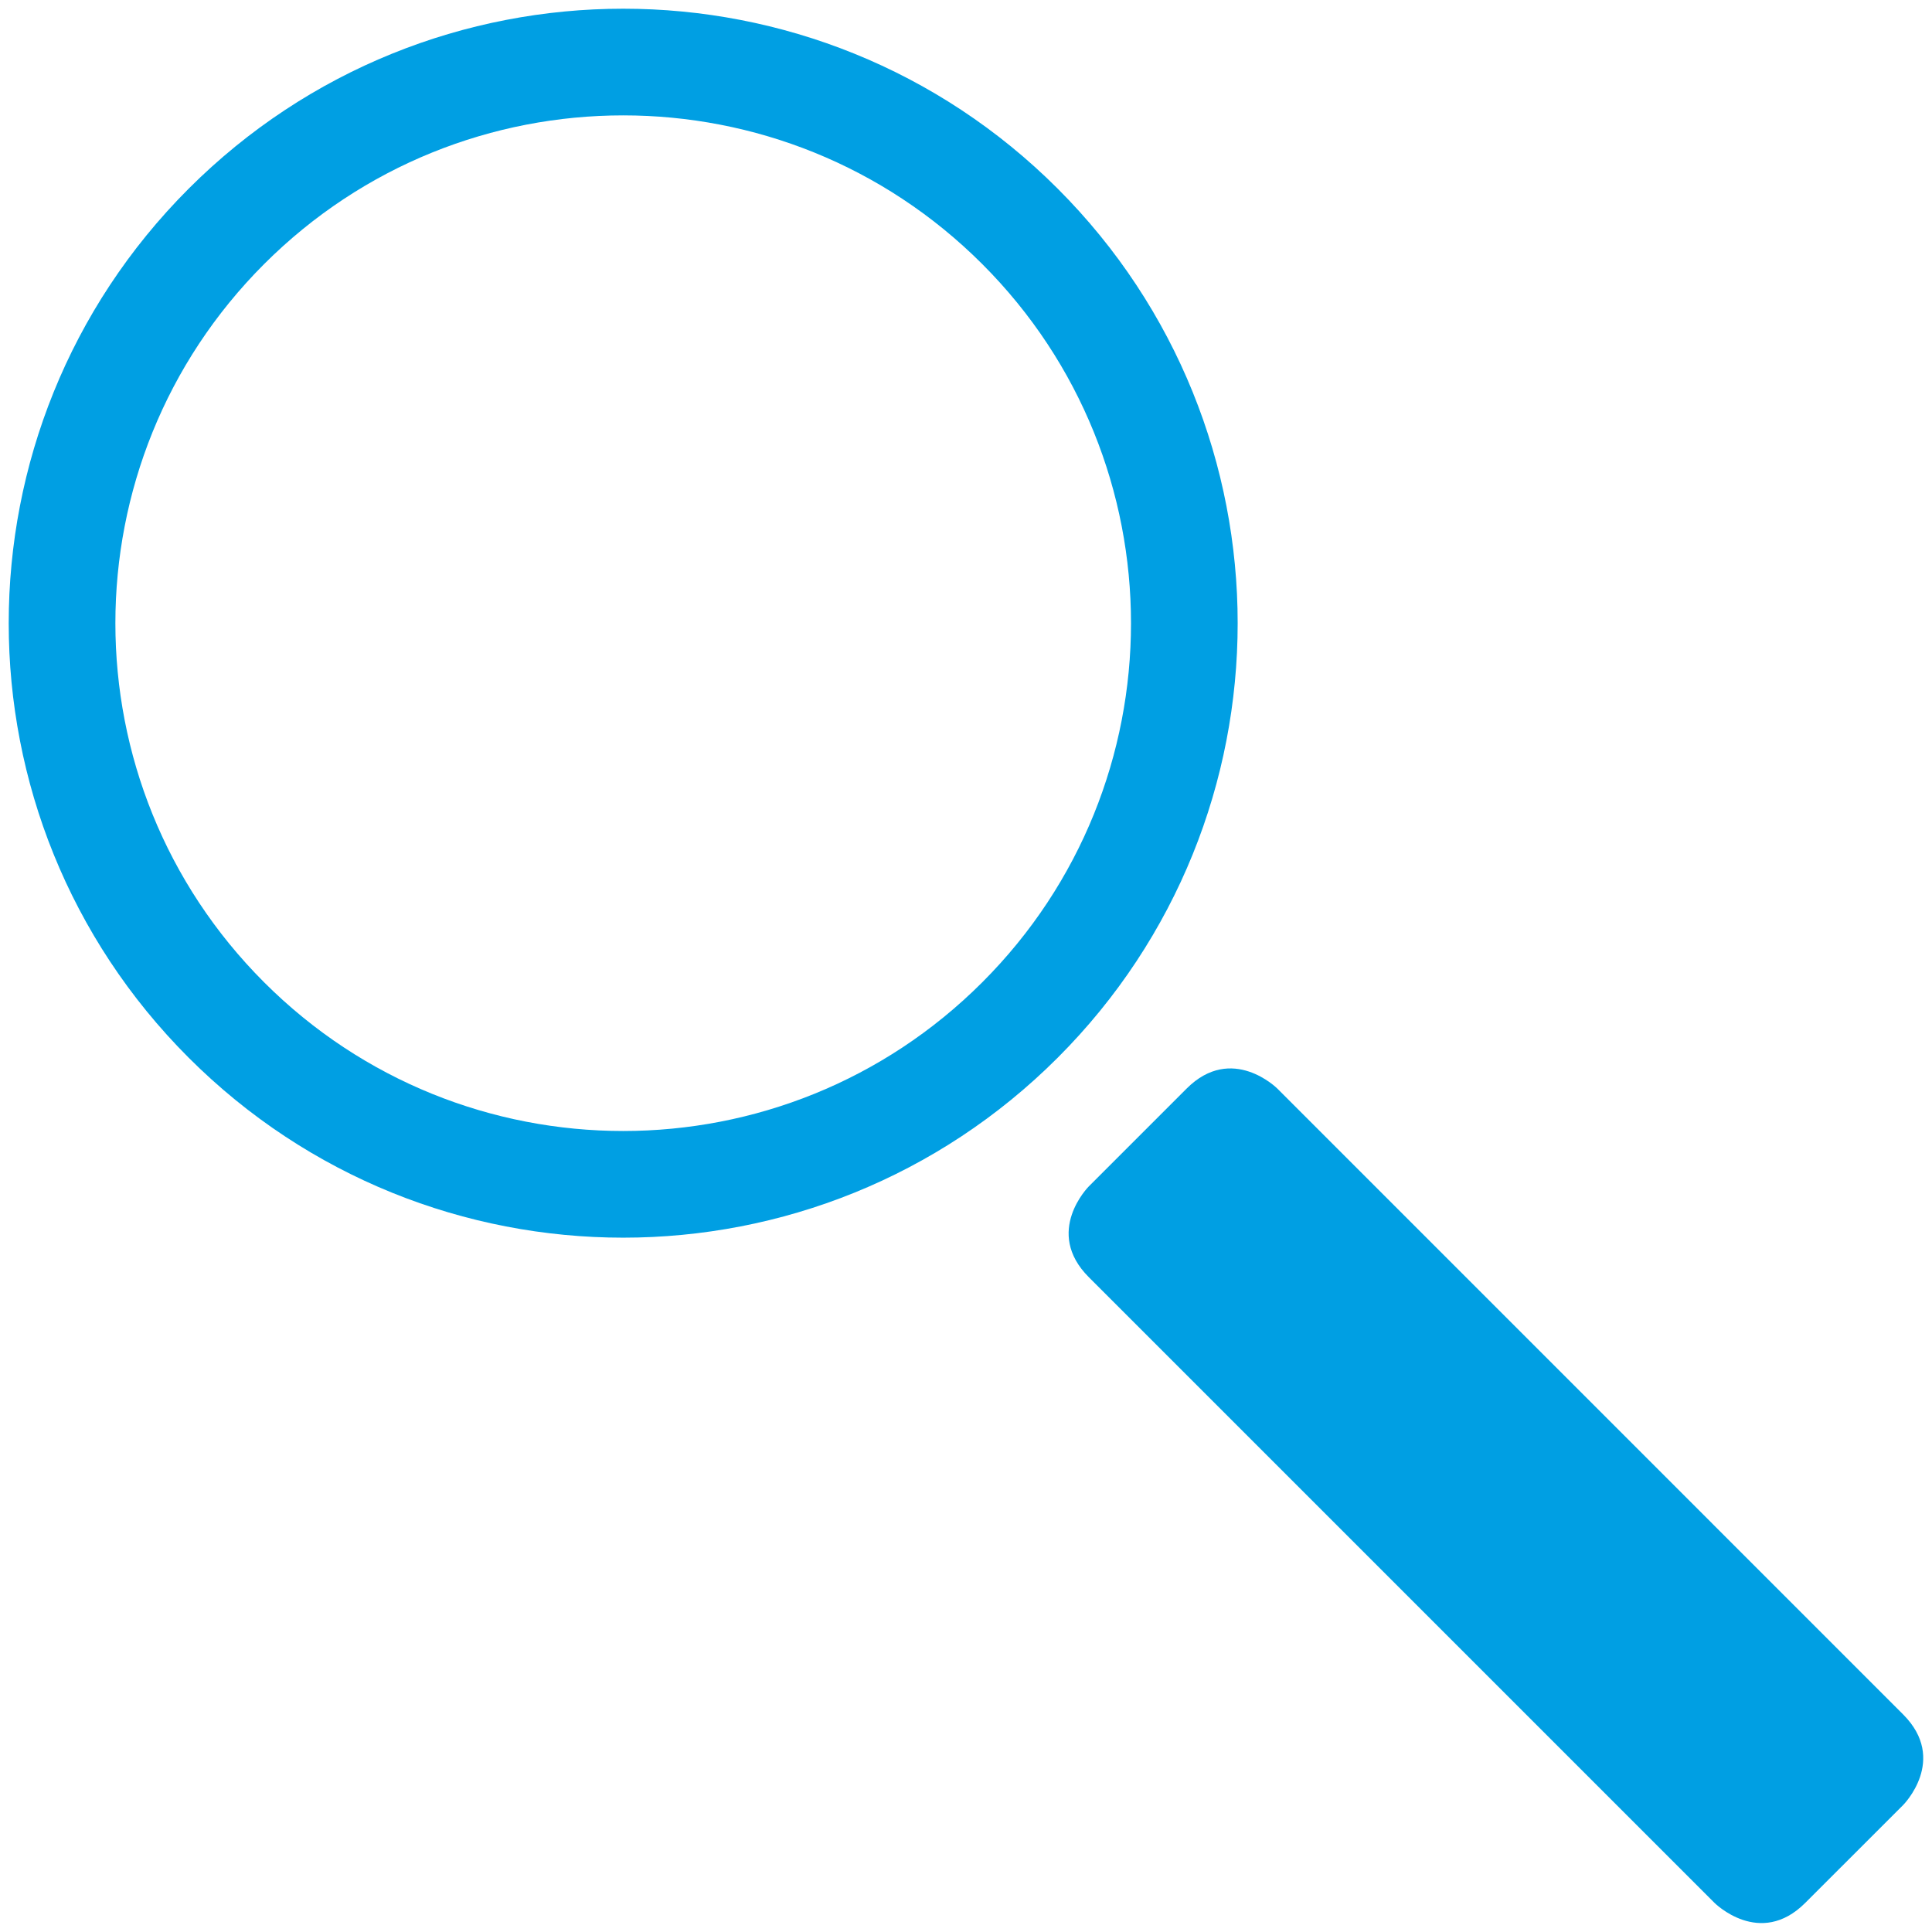 <?xml version="1.0" encoding="UTF-8" standalone="no"?>
<!-- Created with Inkscape (http://www.inkscape.org/) -->

<svg
   xmlns:dc="http://purl.org/dc/elements/1.1/"
   xmlns:cc="http://creativecommons.org/ns#"
   xmlns:rdf="http://www.w3.org/1999/02/22-rdf-syntax-ns#"
   xmlns:svg="http://www.w3.org/2000/svg"
   xmlns="http://www.w3.org/2000/svg"
   xmlns:sodipodi="http://sodipodi.sourceforge.net/DTD/sodipodi-0.dtd"
   xmlns:inkscape="http://www.inkscape.org/namespaces/inkscape"
   width="19"
   height="19"
   viewBox="0 0 5.027 5.027"
   version="1.1"
   id="svg3287"
   inkscape:version="0.92.5 (2060ec1f9f, 2020-04-08)"
   sodipodi:docname="search.svg">
  <defs
     id="defs3281" />
  <sodipodi:namedview
     id="base"
     pagecolor="#ffffff"
     bordercolor="#666666"
     borderopacity="1.0"
     inkscape:pageopacity="0.0"
     inkscape:pageshadow="2"
     inkscape:zoom="31.678384"
     inkscape:cx="-3.2153913"
     inkscape:cy="8.9248814"
     inkscape:document-units="mm"
     inkscape:current-layer="layer1"
     showgrid="false"
     units="px"
     inkscape:window-width="2560"
     inkscape:window-height="1375"
     inkscape:window-x="1366"
     inkscape:window-y="0"
     inkscape:window-maximized="1" />
  <g
     inkscape:label="Calque 1"
     inkscape:groupmode="layer"
     id="layer1"
     transform="translate(0,-291.973)">
    <g
       id="g5084"
       transform="translate(-0.004,-0.022)">
      <g
         transform="matrix(0.167,0,0,-0.167,2.658,294.649)"
         id="g152">
        <path
           inkscape:connector-curvature="0"
           id="path154"
           style="fill:none;stroke:#009fe3;stroke-width:1.662;stroke-linecap:butt;stroke-linejoin:miter;stroke-miterlimit:10;stroke-dasharray:none;stroke-opacity:1"
           d="m 0,0 c 3.414,3.414 3.414,8.95 0,12.365 -3.414,3.414 -8.95,3.414 -12.365,0 C -15.779,8.95 -15.779,3.414 -12.365,0 -8.95,-3.414 -3.414,-3.414 0,0 Z" />
      </g>
      <g
         transform="matrix(0.167,0,0,-0.167,2.837,295.082)"
         id="g156">
        <path
           inkscape:connector-curvature="0"
           id="path158"
           style="fill:#009fe3;fill-opacity:1;fill-rule:nonzero;stroke:none"
           d="m 0,0 c 0,0 -0.707,-0.707 0,-1.414 l 9.749,-9.749 c 0,0 0.707,-0.708 1.414,0 l 1.524,1.523 c 0,0 0.707,0.707 0,1.414 l -9.749,9.75 c 0,0 -0.707,0.707 -1.414,0 z" />
      </g>
    </g>
  </g>
</svg>
